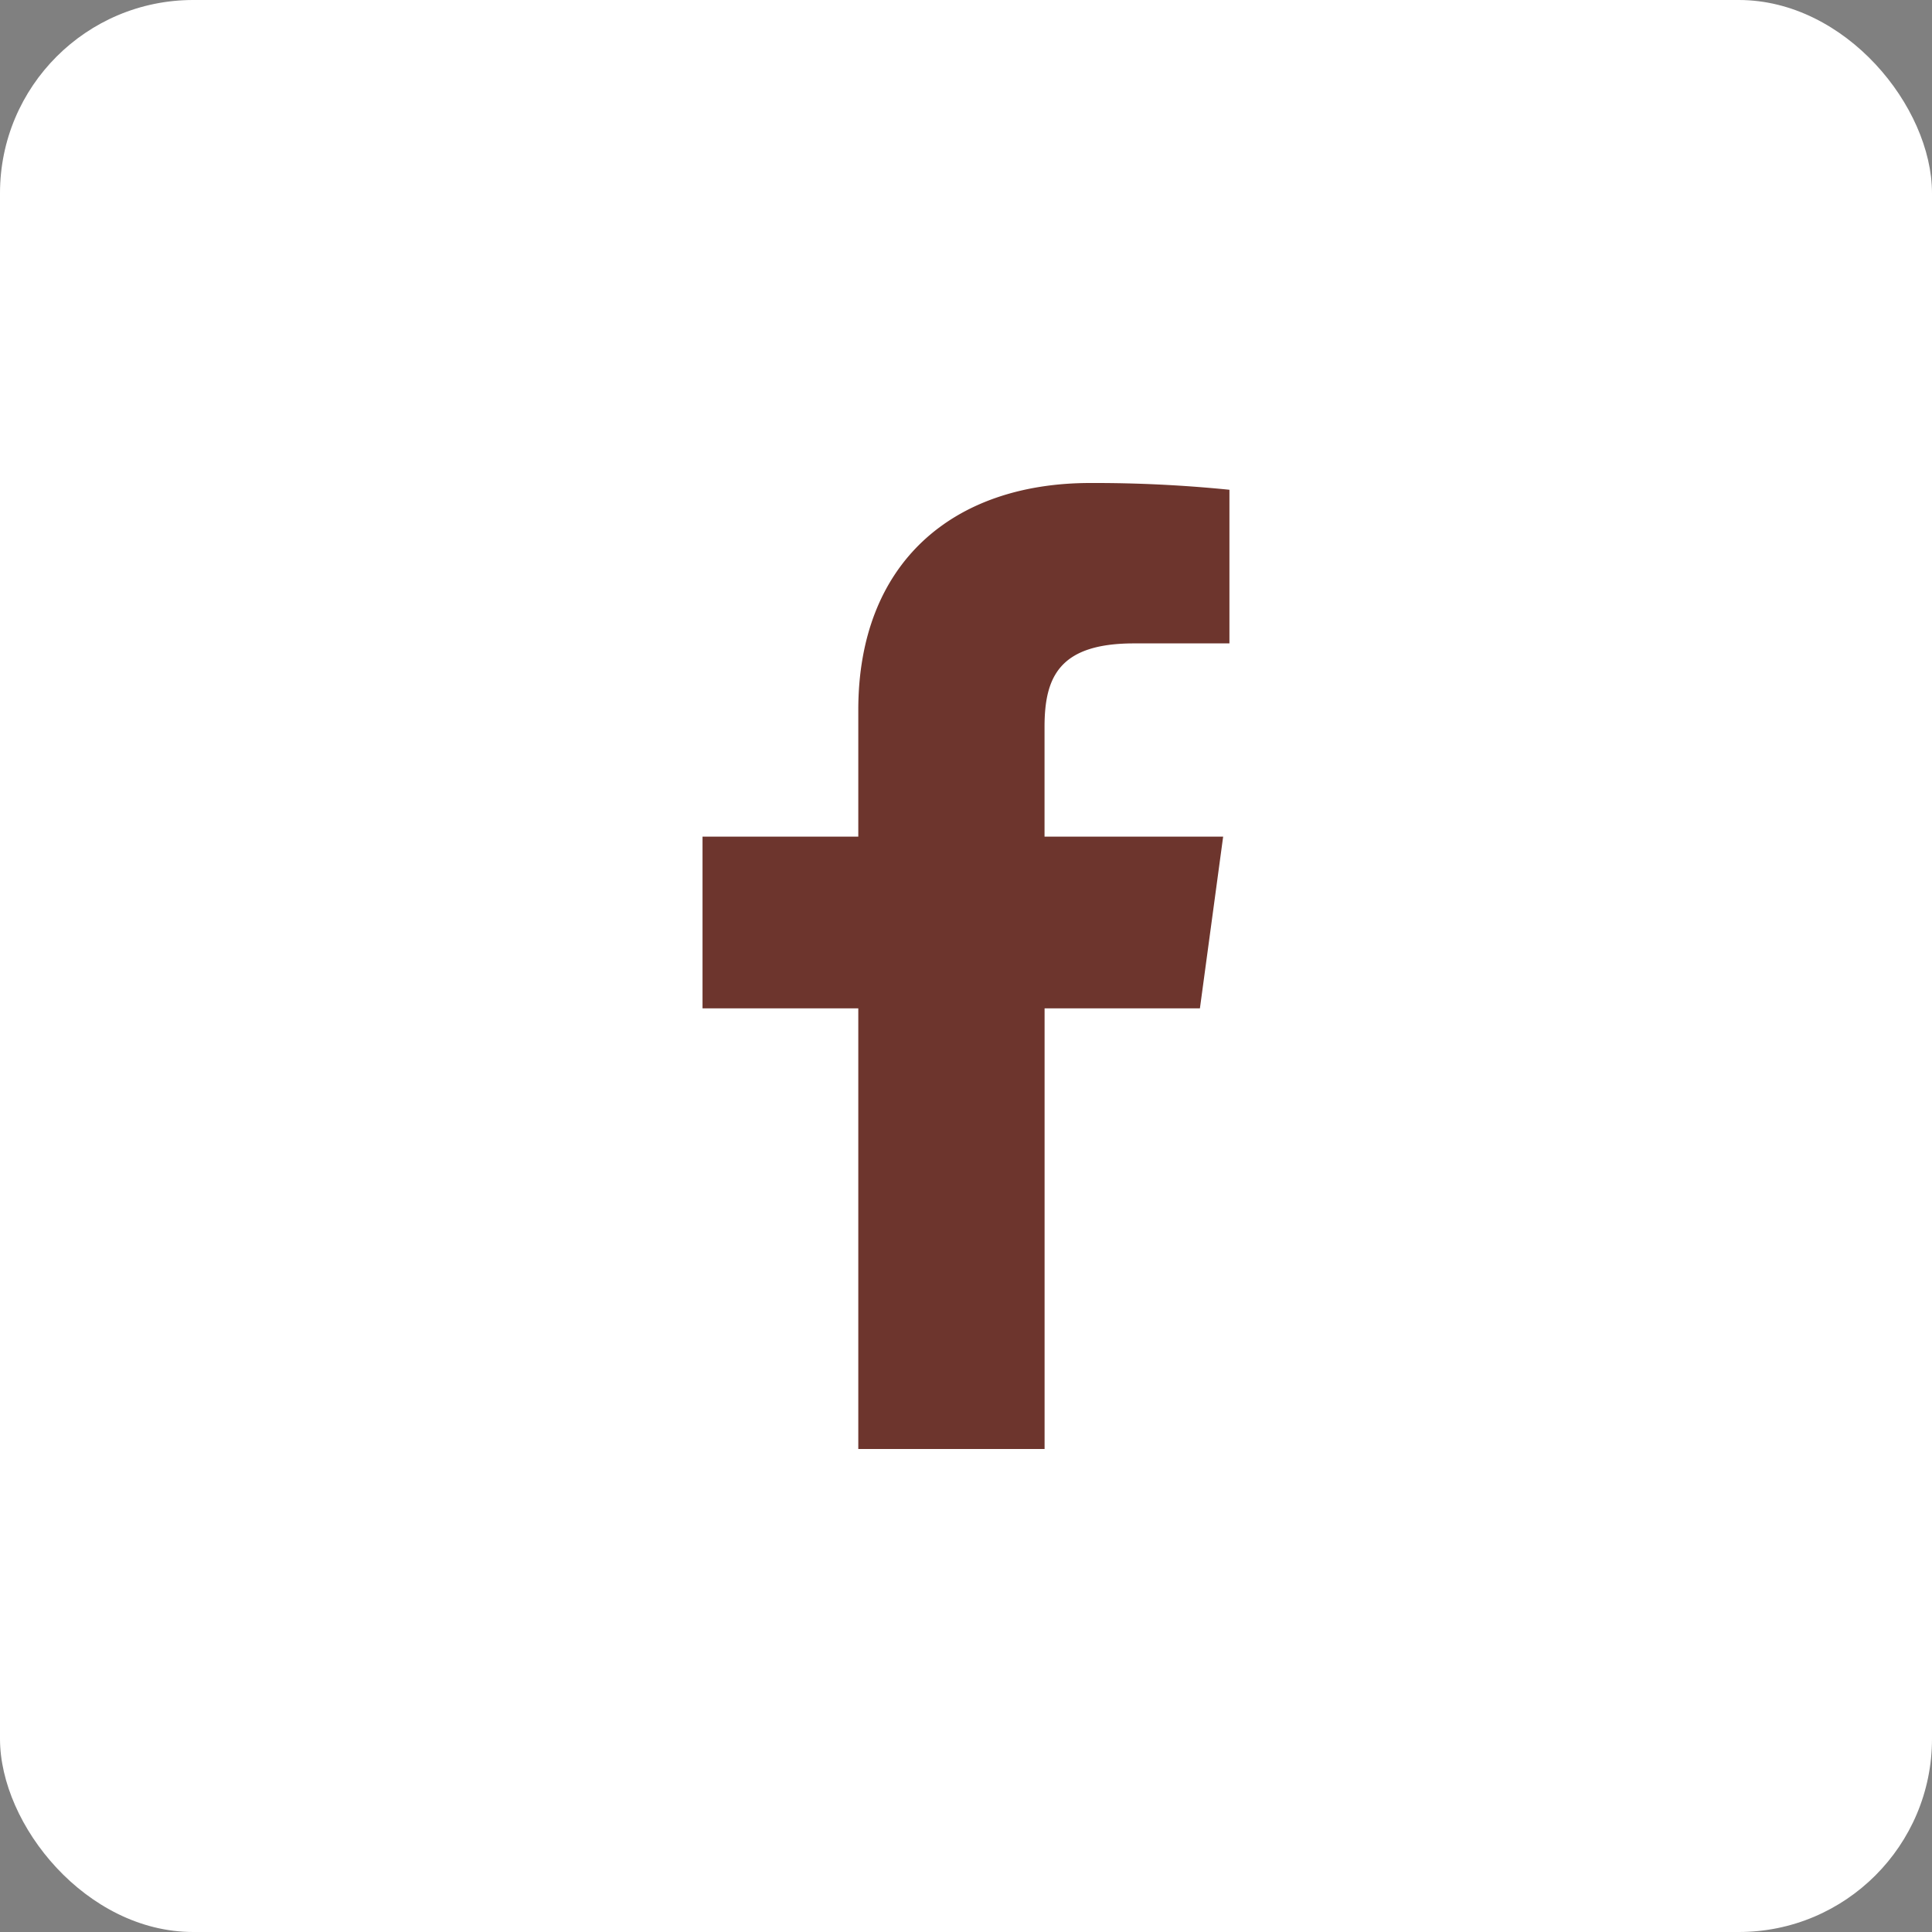 <svg xmlns="http://www.w3.org/2000/svg" width="40" height="40" fill="none"><rect width="100%" height="100%" fill="#808080" stroke="none"/><rect width="40" height="40" fill="#fff" rx="4"/><path fill="#6D352D" d="M21.627 30v-9.123h3.216l.481-3.555h-3.698v-2.27c0-1.03.3-1.731 1.851-1.731l1.977-.001v-3.18a27.763 27.763 0 0 0-2.88-.14c-2.852 0-4.804 1.657-4.804 4.7v2.622h-3.225v3.555h3.225V30h3.857z"/></svg>
